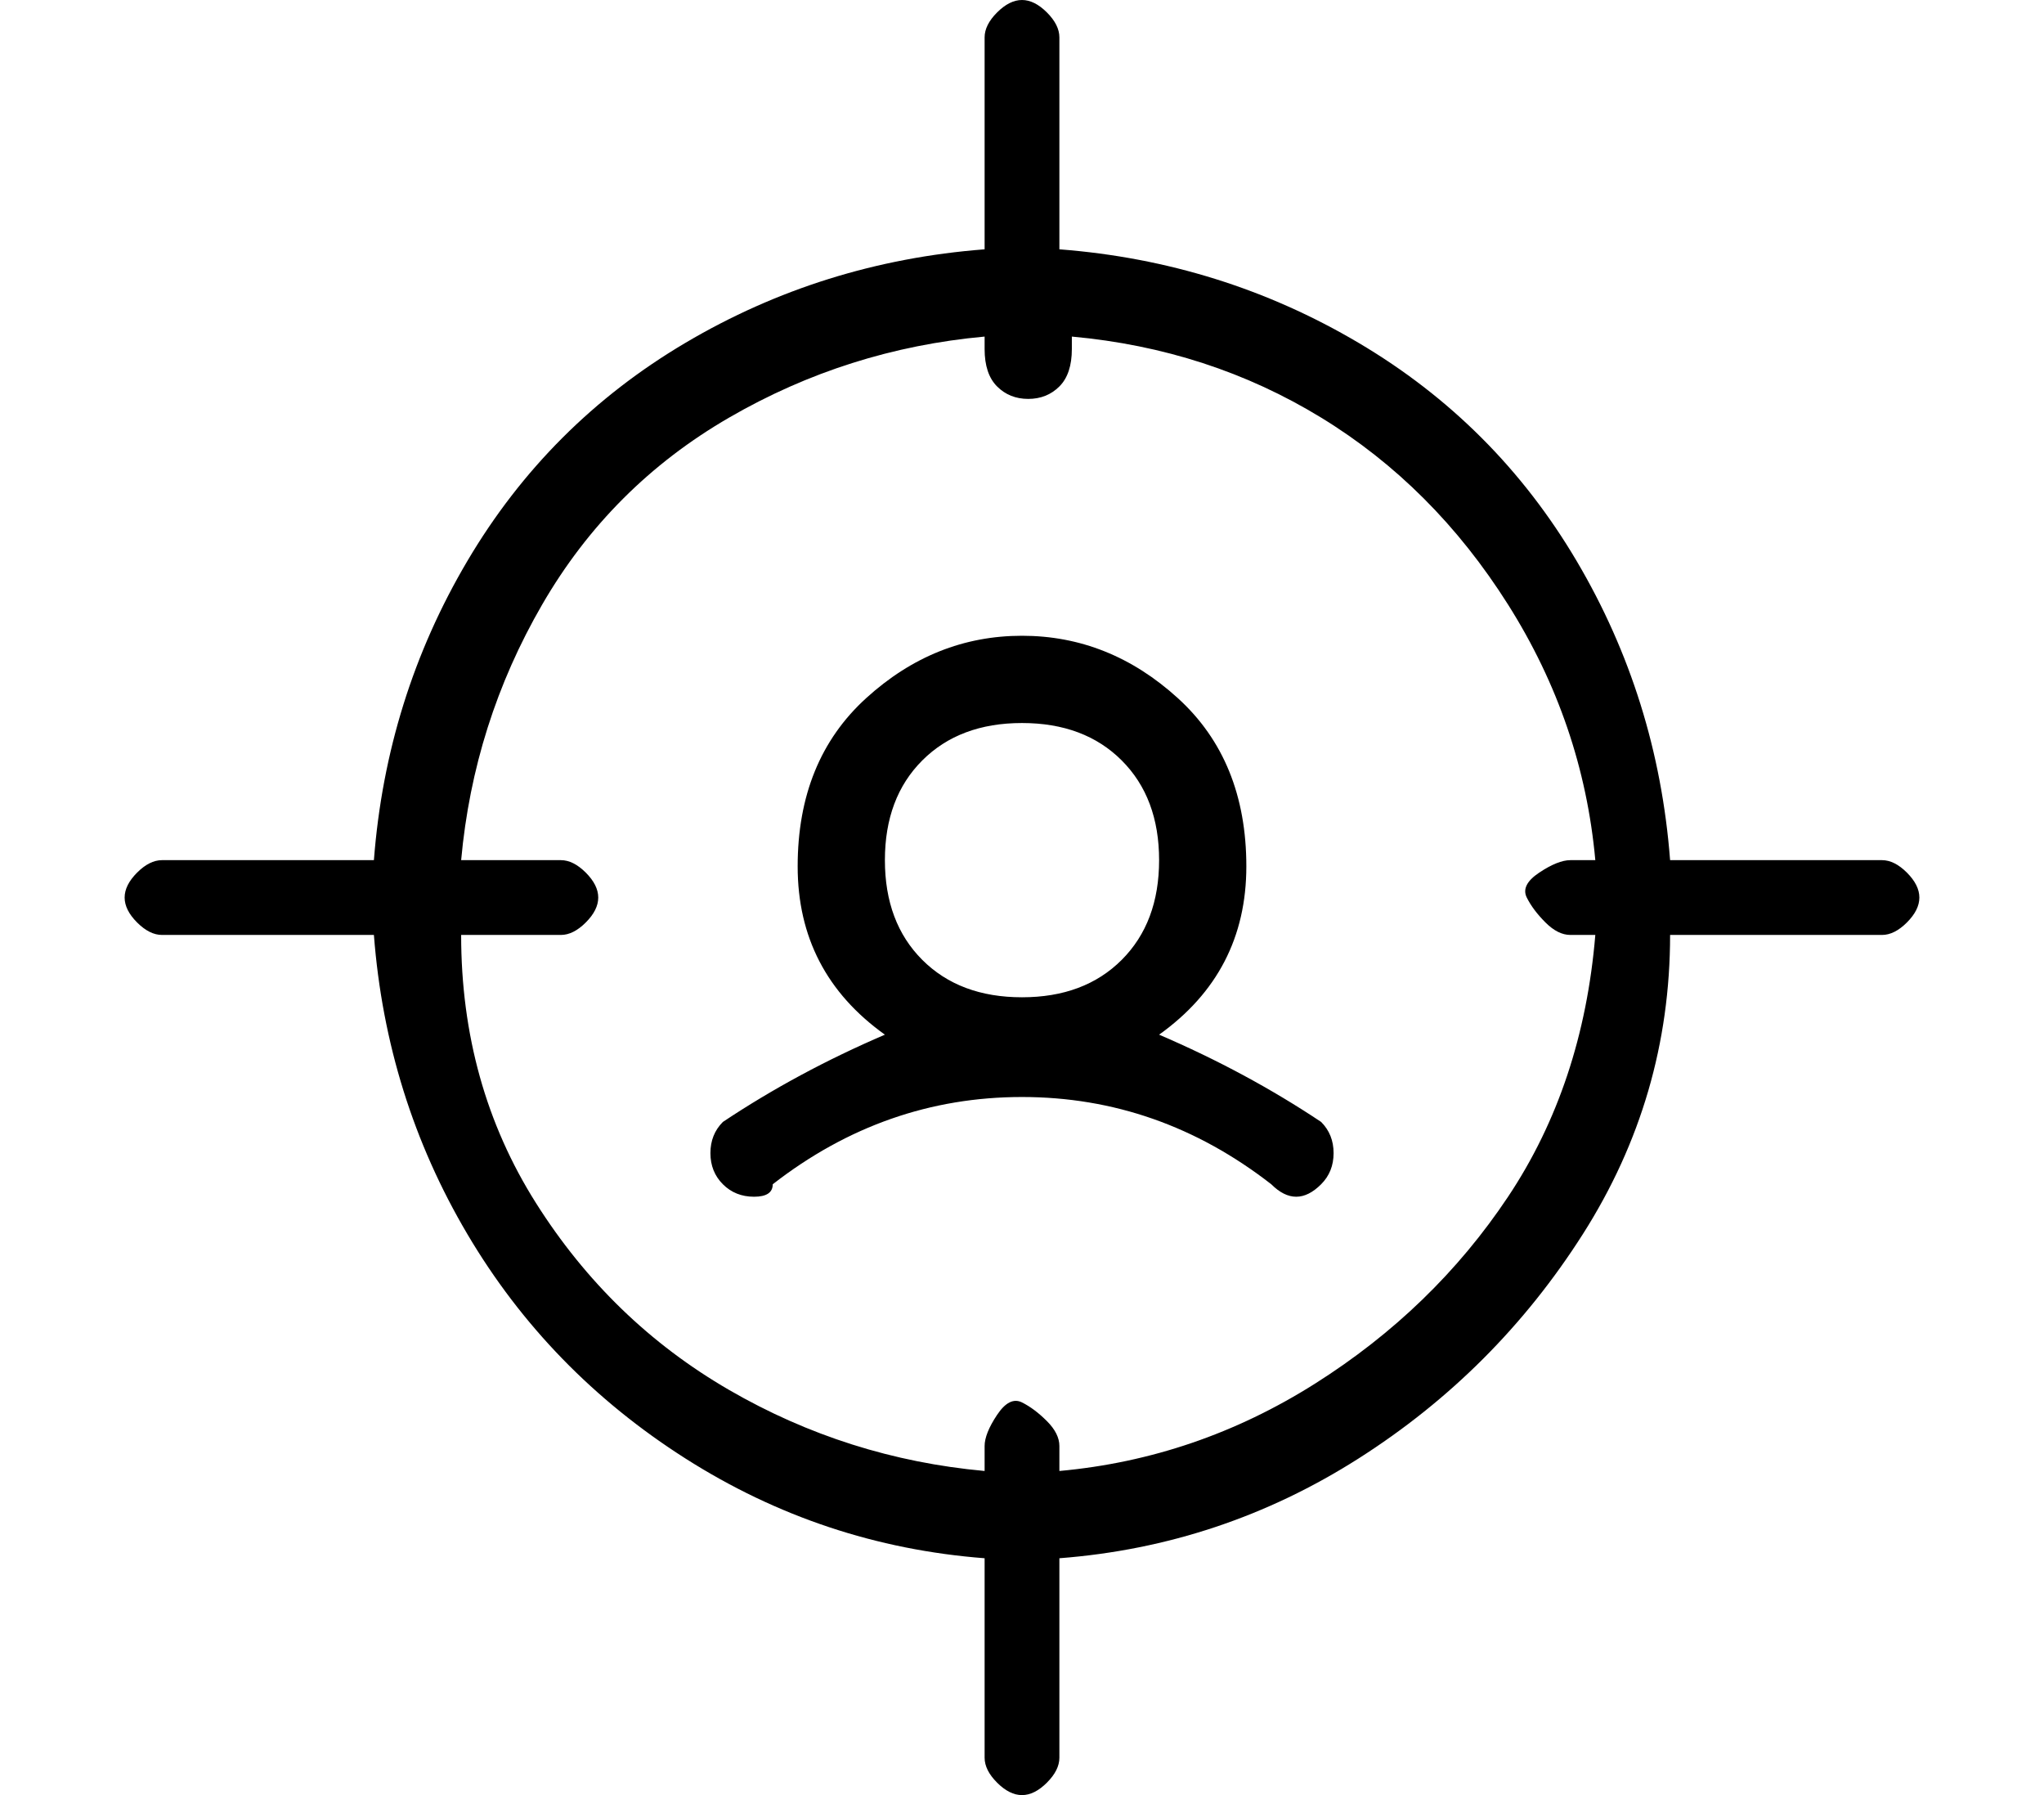 <?xml version="1.0" standalone="no"?>
<!DOCTYPE svg PUBLIC "-//W3C//DTD SVG 1.1//EN" "http://www.w3.org/Graphics/SVG/1.1/DTD/svg11.dtd" >
<svg xmlns="http://www.w3.org/2000/svg" xmlns:xlink="http://www.w3.org/1999/xlink" version="1.1" viewBox="-10 0 164 144">
   <path fill="currentColor"
d="M141 69h-17q-1 -13 -7.5 -24t-17.5 -17.5t-24 -7.5v-17q0 -1 -1 -2t-2 -1t-2 1t-1 2v17q-13 1 -24 7.5t-17.5 17.5t-7.5 24h-17q-1 0 -2 1t-1 2t1 2t2 1h17q1 13 7.5 24t17.5 18t24 8v16q0 1 1 2t2 1t2 -1t1 -2v-16q13 -1 24 -8t18 -18t7 -24h17q1 0 2 -1t1 -2t-1 -2
t-2 -1zM75 118v-2q0 -1 -1 -2t-2 -1.5t-2 1t-1 2.5v2q-11 -1 -20.5 -6.5t-15.5 -15t-6 -21.5h8q1 0 2 -1t1 -2t-1 -2t-2 -1h-8q1 -11 6.5 -20.5t15 -15t20.5 -6.5v1q0 2 1 3t2.5 1t2.5 -1t1 -3v-1q11 1 20 6.5t15 15t7 20.5h-2q-1 0 -2.5 1t-1 2t1.5 2t2 1h2q-1 12 -7 21
t-15.5 15t-20.5 7zM83 83q7 -5 7 -13.5t-5.5 -13.5t-12.5 -5t-12.5 5t-5.5 13.5t7 13.5q-7 3 -13 7q-1 1 -1 2.5t1 2.5t2.5 1t1.5 -1q9 -7 20 -7t20 7q1 1 2 1t2 -1t1 -2.5t-1 -2.5q-6 -4 -13 -7zM72 58q5 0 8 3t3 8t-3 8t-8 3t-8 -3t-3 -8t3 -8t8 -3z" />
</svg>

